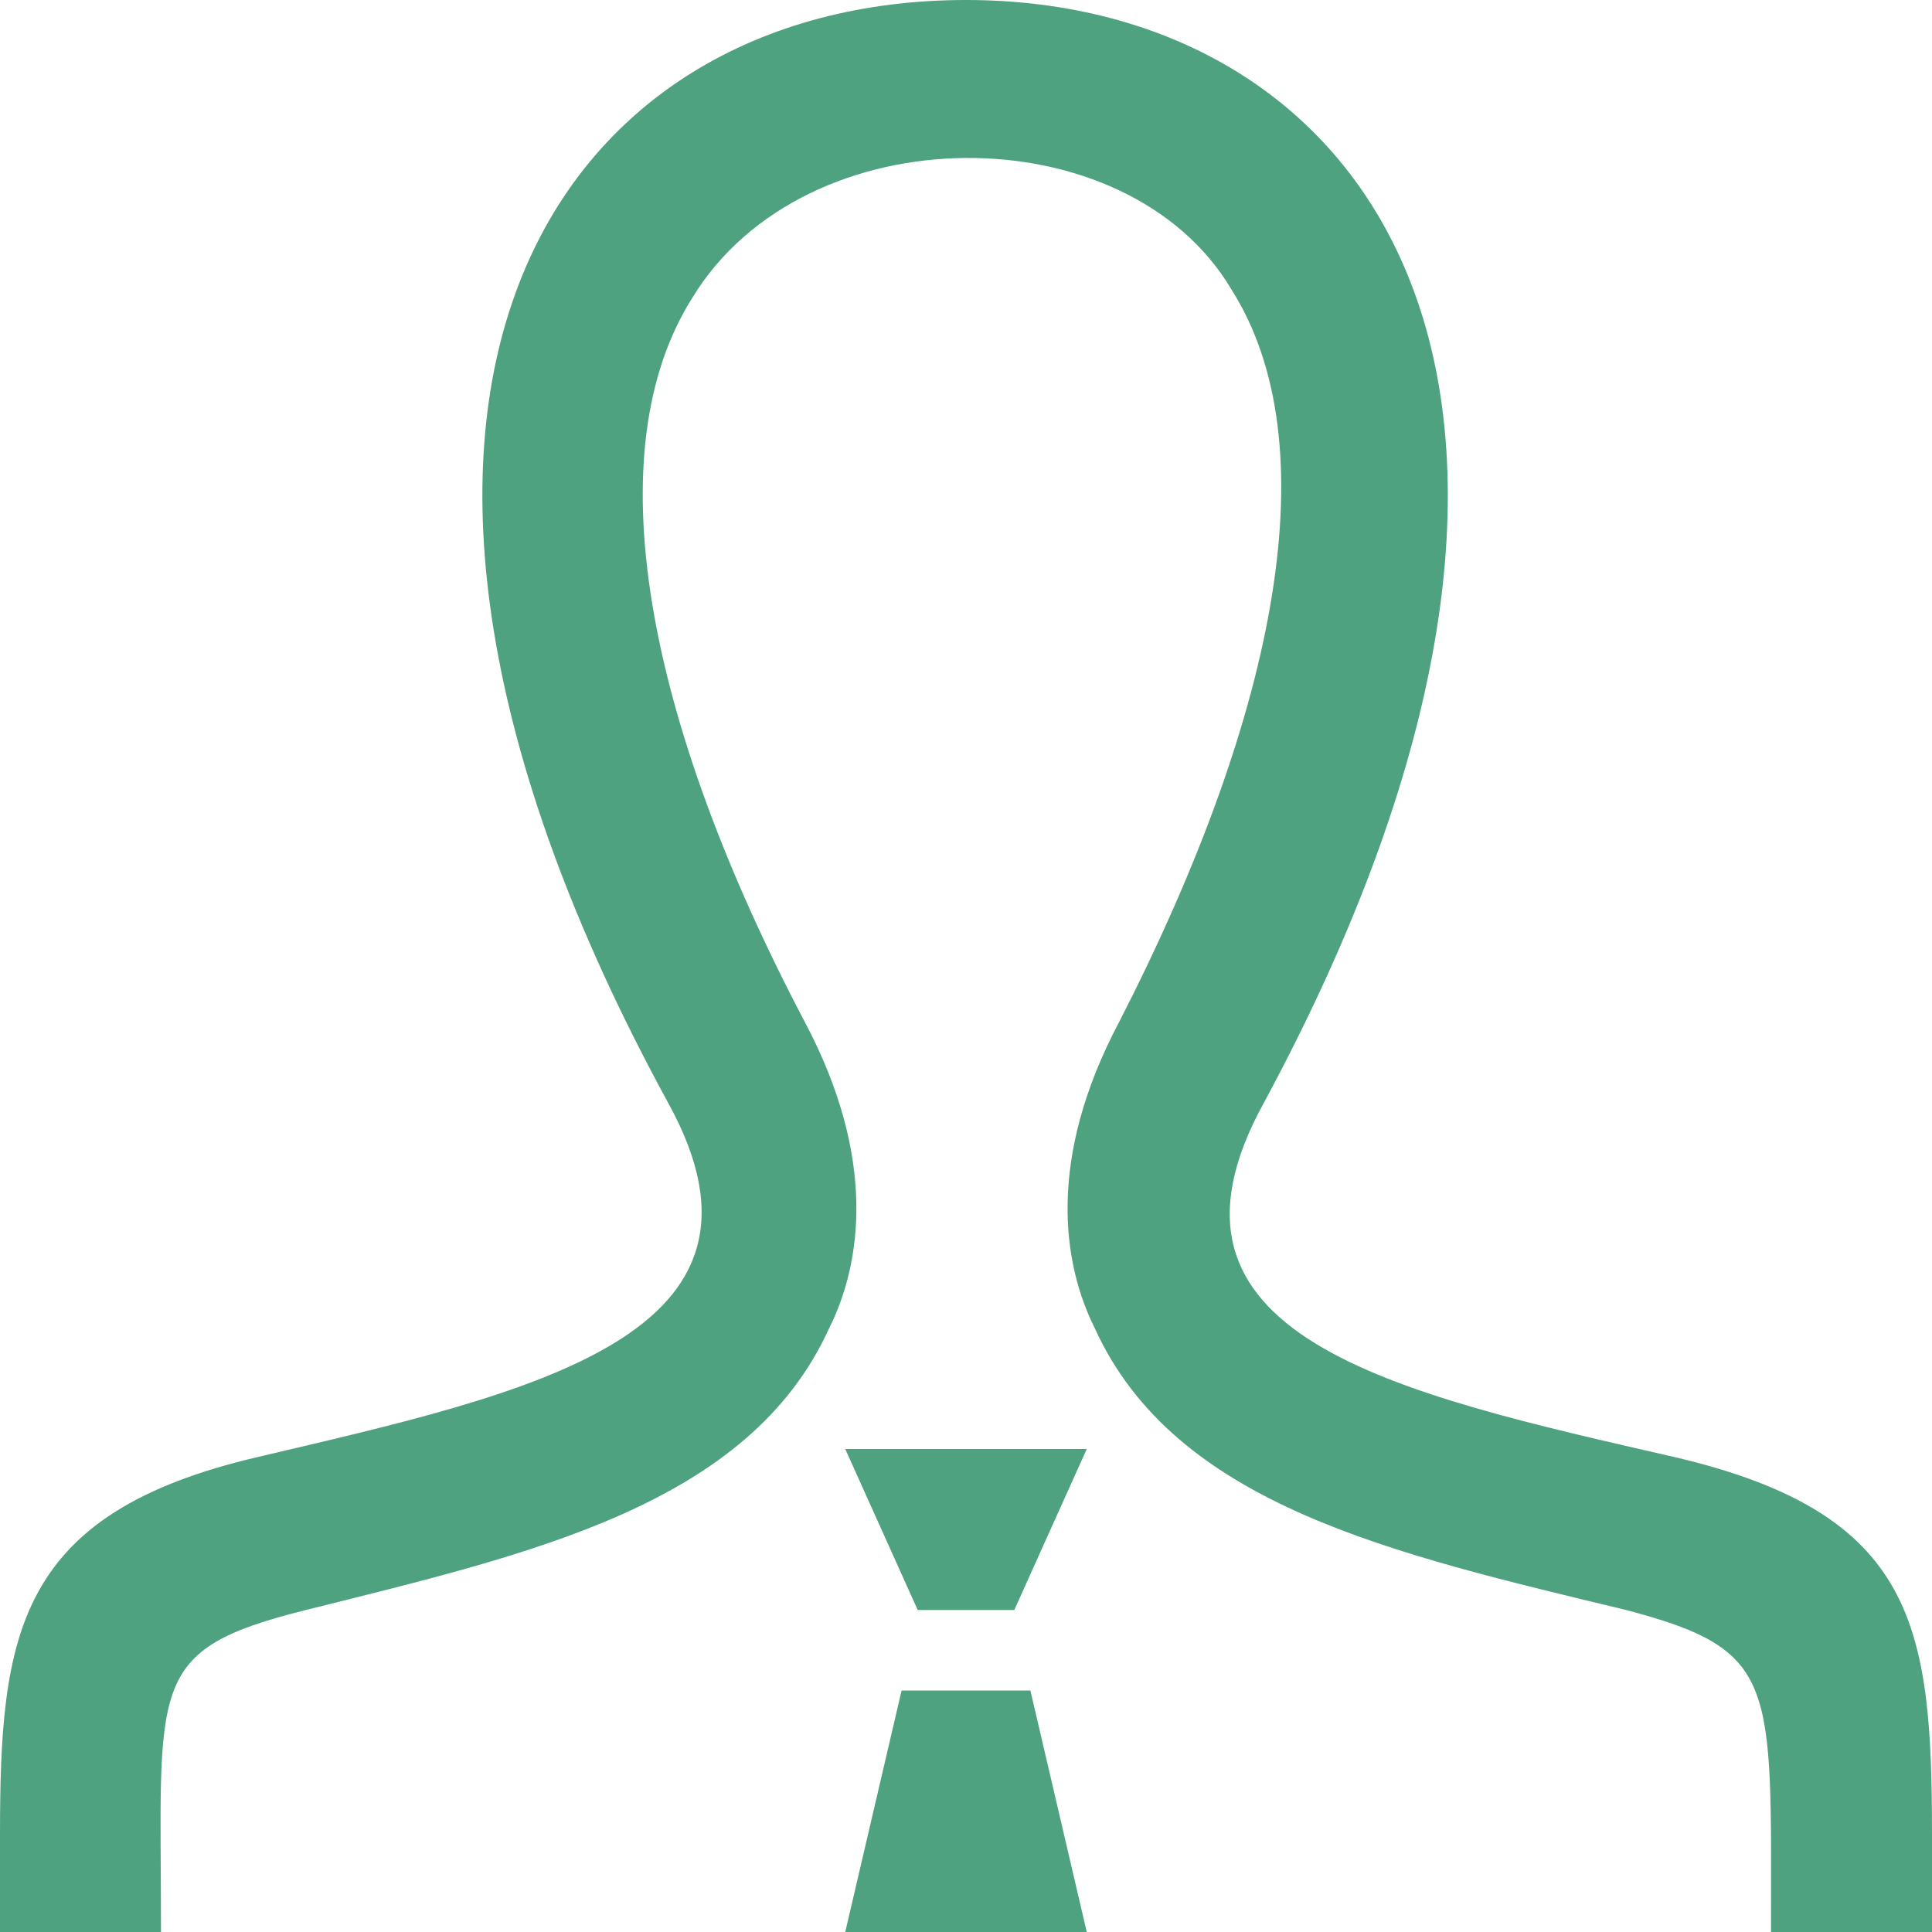 <?xml version="1.0" encoding="utf-8"?>
<!-- Generator: Adobe Illustrator 23.0.1, SVG Export Plug-In . SVG Version: 6.00 Build 0)  -->
<svg version="1.1" id="Слой_1" xmlns="http://www.w3.org/2000/svg" xmlns:xlink="http://www.w3.org/1999/xlink" x="0px" y="0px"
	 viewBox="0 0 24 24" style="enable-background:new 0 0 24 24;" xml:space="preserve">
<style type="text/css">
	.st0{fill:#4FA280;}
</style>
<path class="st0" d="M24,24h-2c0-3.1,0.1-3.5-1.8-4c-2.9-0.7-5.6-1.3-6.6-3.5c-0.4-0.8-0.6-2.1,0.3-3.8c2-3.9,2.6-7.2,1.4-9.1
	C14,1.4,10,1.4,8.6,3.7C7.4,5.6,8,8.9,10,12.7c0.9,1.7,0.7,3,0.3,3.8c-1,2.2-3.7,2.8-6.5,3.5c-2,0.5-1.8,0.9-1.8,4H0l0-1.2
	c0-2.5,0.2-4,3.2-4.7c3.4-0.8,6.7-1.5,5.1-4.4C3.5,4.9,6.9,0,12,0c5,0,8.5,4.8,3.7,13.7c-1.6,2.9,1.6,3.6,5.1,4.4
	c3,0.7,3.2,2.1,3.2,4.7C24,22.8,24,24,24,24z M10.5,18l0.9,2h1.2l0.9-2C13.5,18,10.5,18,10.5,18z M13.5,24l-0.7-3h-1.6l-0.7,3
	C10.5,24,13.5,24,13.5,24z"/>
</svg>
